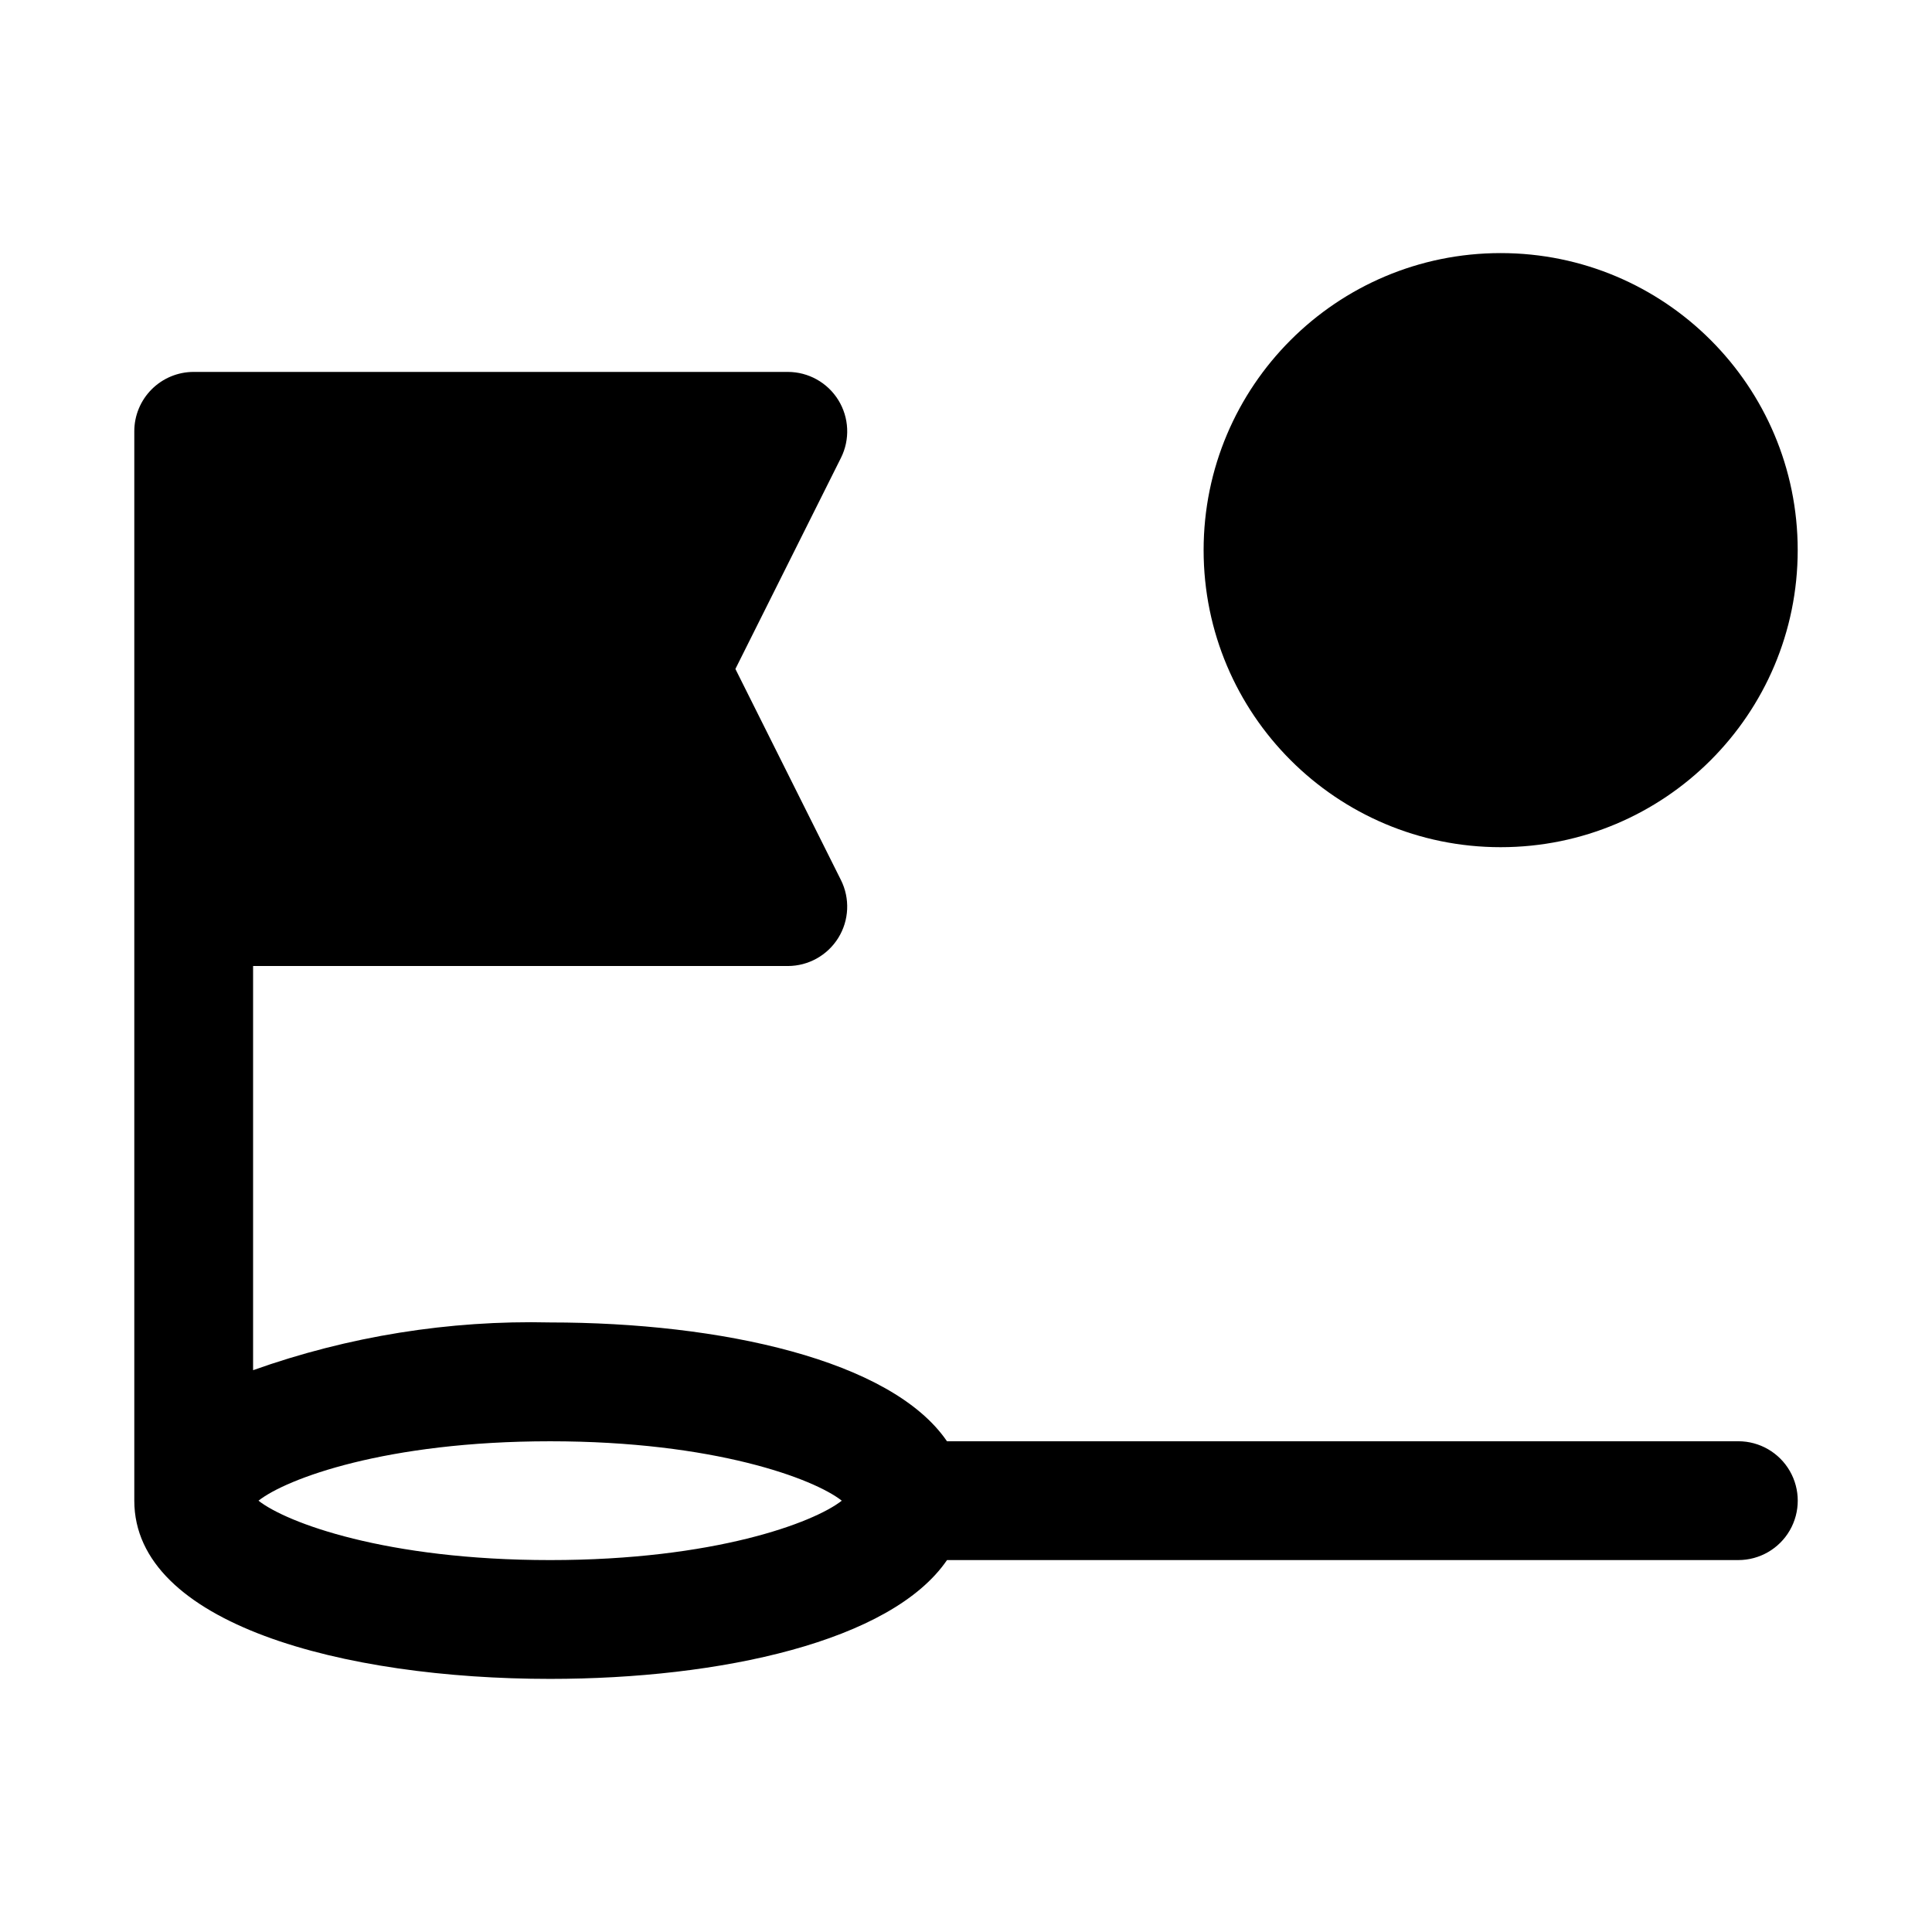 <?xml version="1.0" encoding="UTF-8"?>
<!-- Uploaded to: ICON Repo, www.svgrepo.com, Generator: ICON Repo Mixer Tools -->
<svg fill="#000000" width="800px" height="800px" version="1.1" viewBox="144 144 512 512" xmlns="http://www.w3.org/2000/svg">
 <g>
  <path d="m604.67 525.95h-209.71c-14.773-21.605-60.102-31.488-105.17-31.488-26.793-0.625-53.473 3.664-78.719 12.652v-107.11h141.7c5.457 0 10.527-2.828 13.395-7.469 2.871-4.641 3.129-10.438 0.688-15.32l-27.965-55.934 27.969-55.934c2.441-4.879 2.18-10.676-0.691-15.32-2.867-4.641-7.938-7.465-13.395-7.465h-157.44c-4.176-0.004-8.18 1.656-11.133 4.609s-4.613 6.957-4.609 11.133v283.39c0 32.625 55.352 47.23 110.21 47.23 45.066 0 90.395-9.883 105.17-31.488h209.71c5.625 0 10.82-3 13.633-7.871s2.812-10.871 0-15.742c-2.812-4.871-8.008-7.875-13.633-7.875zm-314.88 31.488c-43.512 0-69.895-9.918-77.289-15.742 7.398-5.824 33.777-15.742 77.289-15.742 43.512 0 69.895 9.918 77.289 15.742-7.391 5.824-33.777 15.742-77.289 15.742z"/>
  <path d="m620.41 289.79c0 43.477-35.242 78.723-78.719 78.723-43.477 0-78.719-35.246-78.719-78.723 0-43.477 35.242-78.719 78.719-78.719 43.477 0 78.719 35.242 78.719 78.719"/>
 </g>
</svg>
